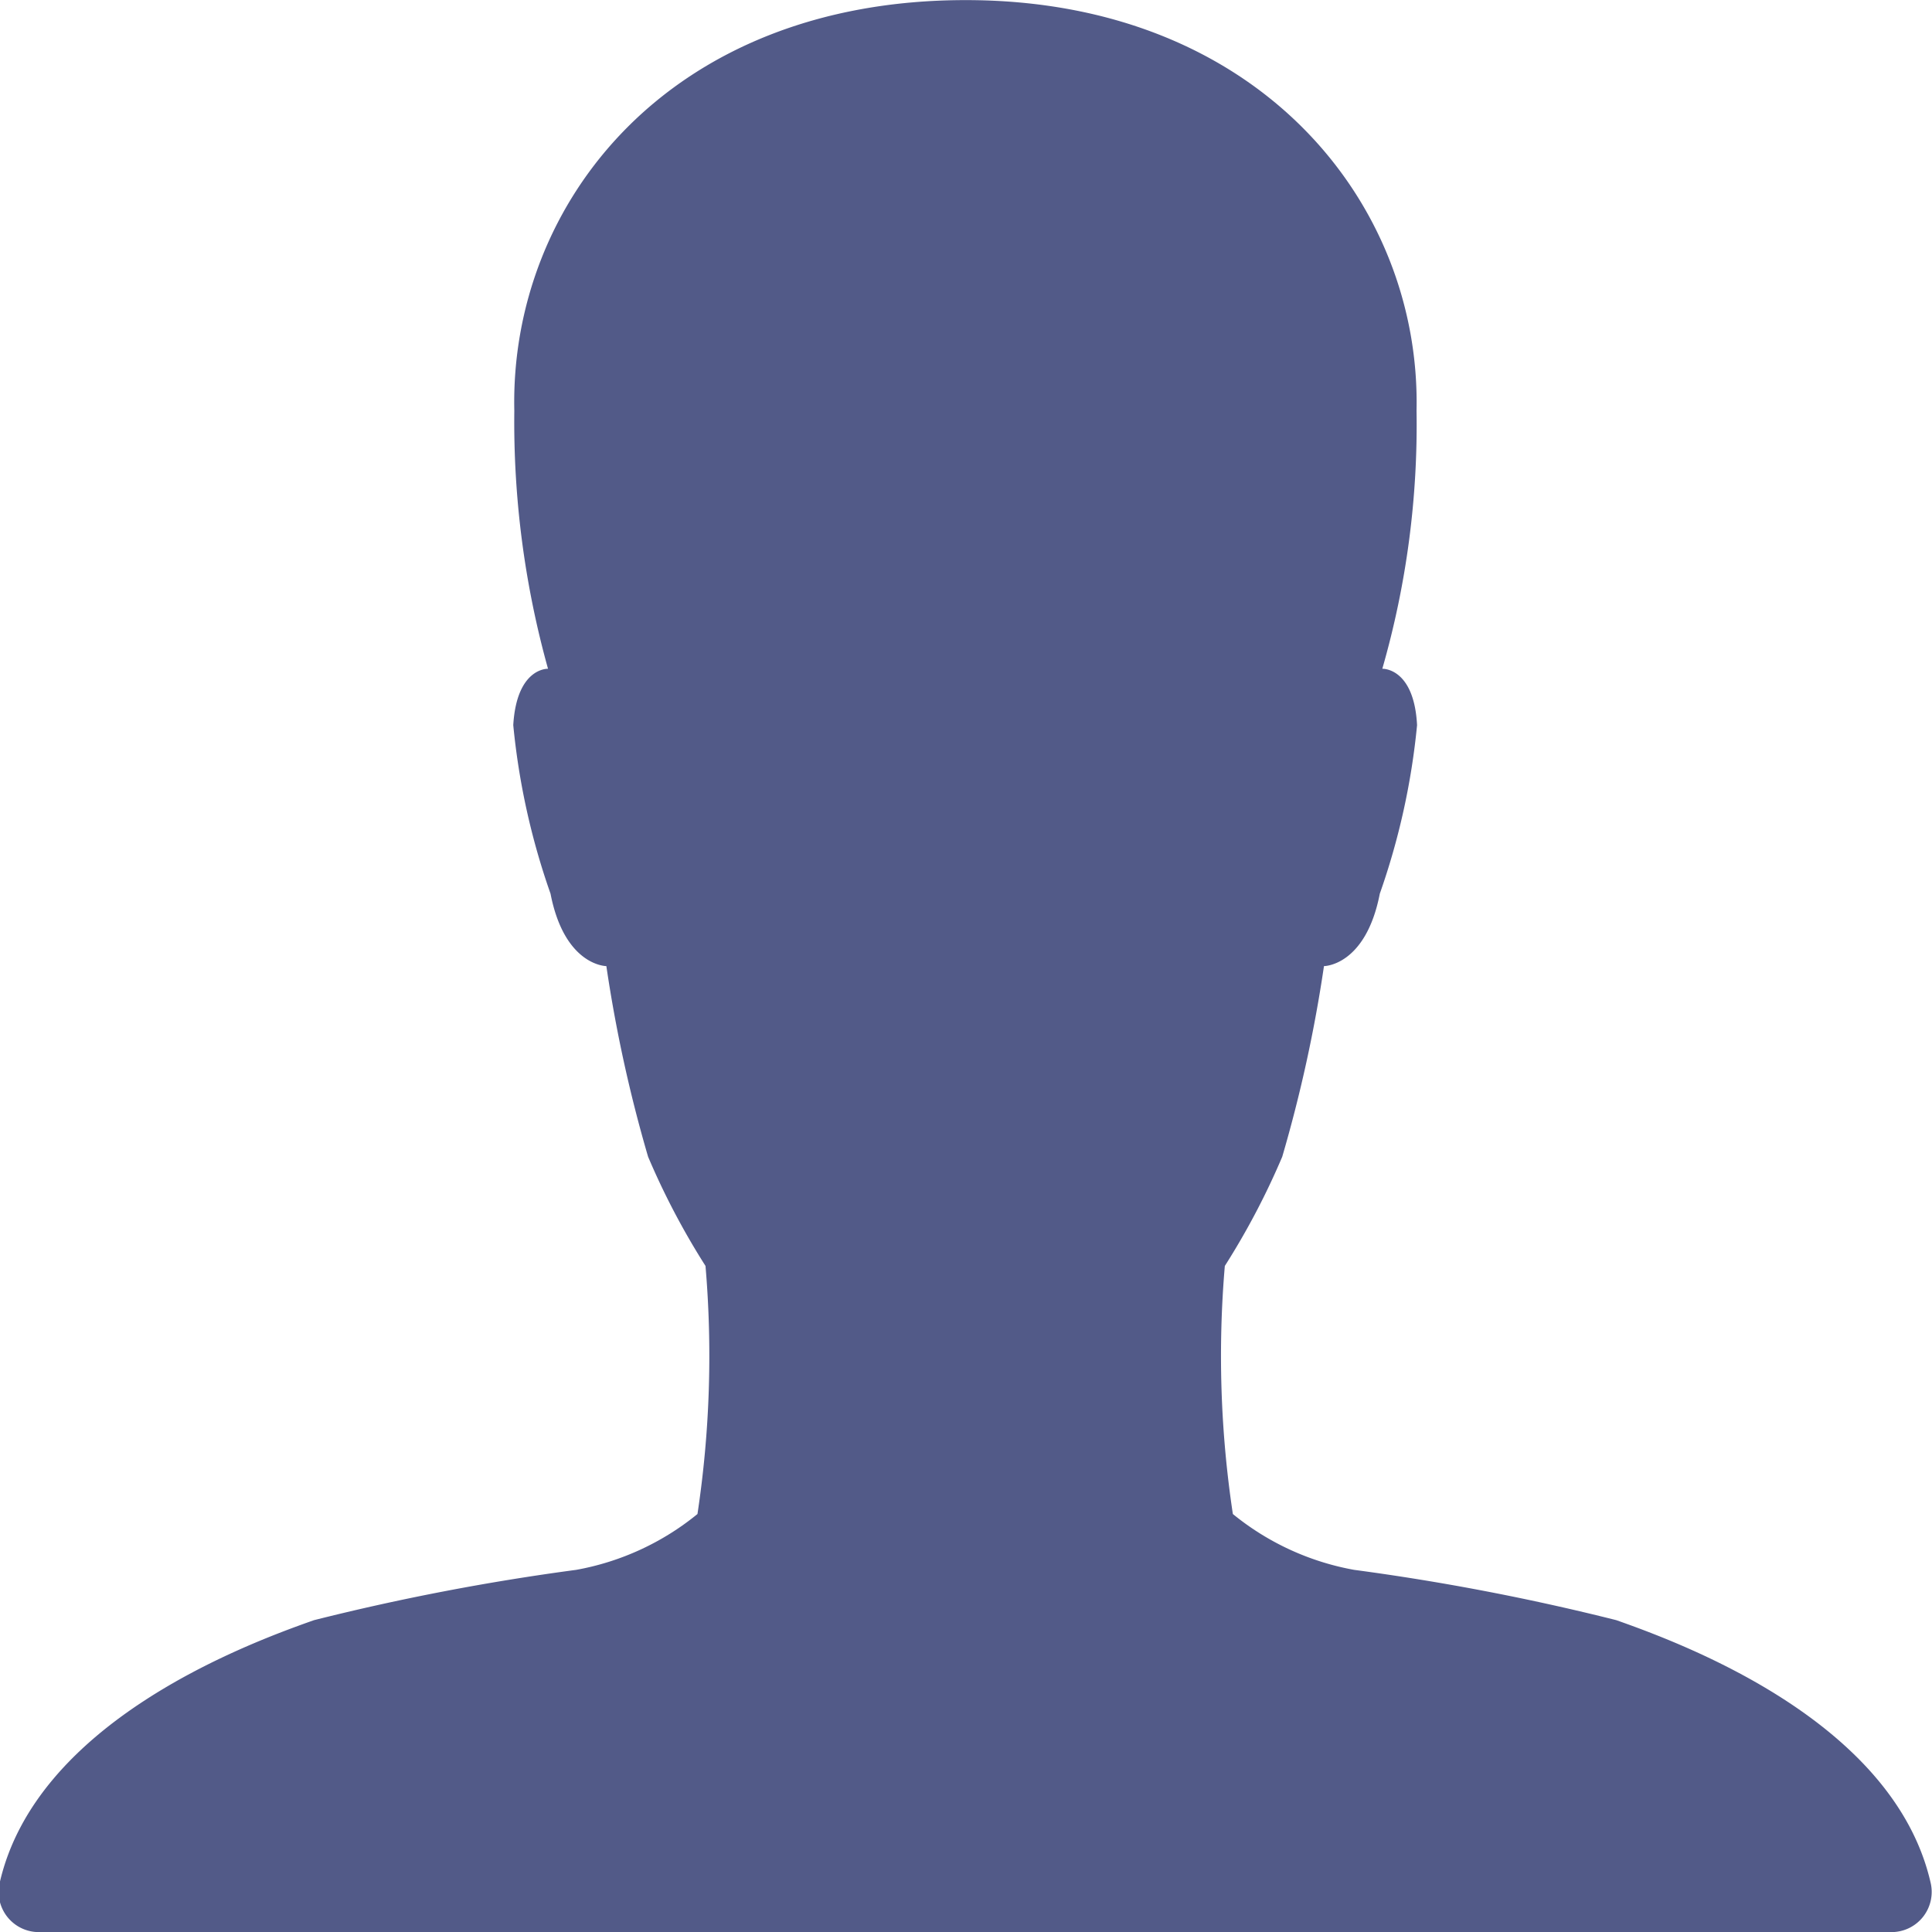 <svg xmlns="http://www.w3.org/2000/svg" width="18.512" height="18.513" viewBox="0 0 18.512 18.513">
  <path id="Icon_ionic-ios-person" data-name="Icon ionic-ios-person" d="M23,22.545c-.347-1.533-2.329-2.28-3.013-2.521a22.465,22.465,0,0,0-2.512-.482,2.552,2.552,0,0,1-1.162-.535,10.154,10.154,0,0,1-.077-2.377,7.151,7.151,0,0,0,.55-1.046,13.5,13.5,0,0,0,.4-1.827s.4,0,.535-.694a6.831,6.831,0,0,0,.357-1.615c-.029-.554-.333-.54-.333-.54a8.453,8.453,0,0,0,.328-2.473c.043-1.981-1.509-3.934-4.32-3.934-2.849,0-4.368,1.953-4.325,3.934a8.817,8.817,0,0,0,.323,2.473s-.3-.014-.333.54a6.83,6.83,0,0,0,.357,1.615c.135.694.535.694.535.694a13.494,13.494,0,0,0,.4,1.827,7.151,7.151,0,0,0,.55,1.046,10.154,10.154,0,0,1-.077,2.377,2.552,2.552,0,0,1-1.162.535,22.465,22.465,0,0,0-2.512.482c-.685.241-2.666.988-3.013,2.521a.385.385,0,0,0,.381.468H22.627A.385.385,0,0,0,23,22.545Z" transform="translate(-4.5 -4.5)" fill="#525a88"/>
</svg>
